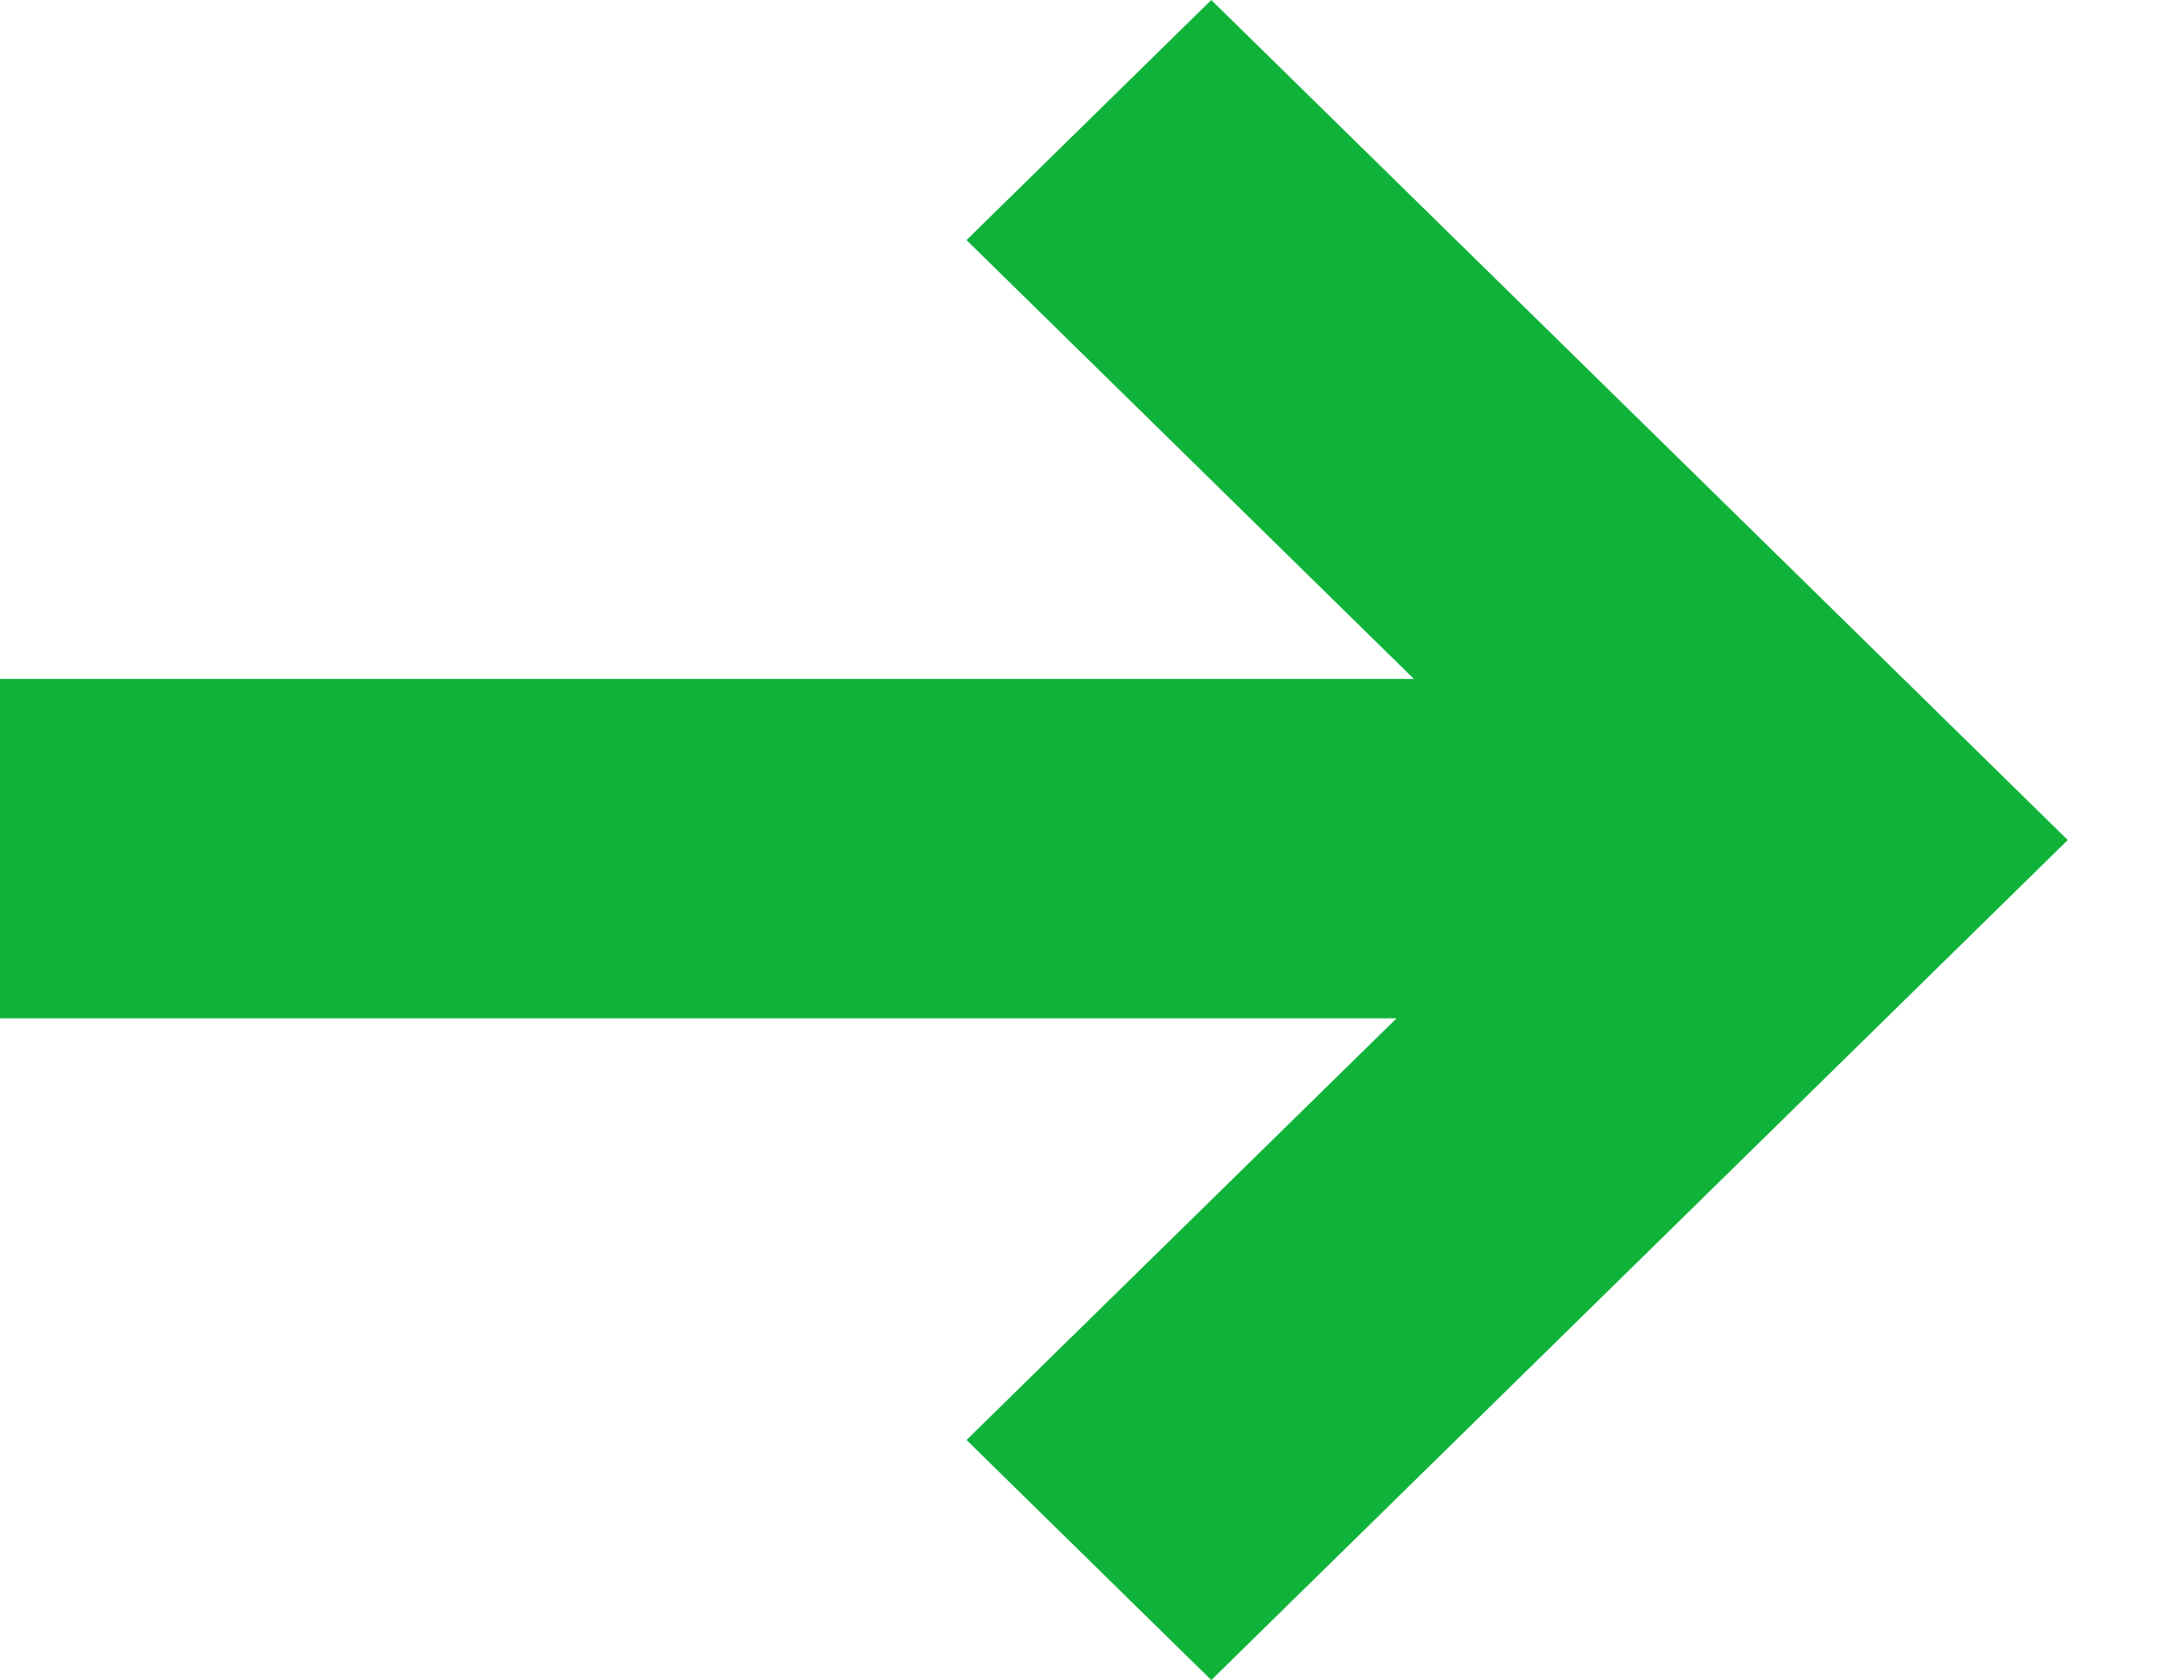<svg width="13" height="10" viewBox="0 0 13 10" fill="none" xmlns="http://www.w3.org/2000/svg">
<path fill-rule="evenodd" clip-rule="evenodd" d="M7.21 10L5.753 8.571L8.313 6.061L0 6.061L0 4.041L8.416 4.041L5.753 1.429L7.21 0L10.851 3.571L10.851 3.571L12.308 5L12.308 5L10.851 6.429L7.21 10Z" fill="#0FB339"/>
</svg>

